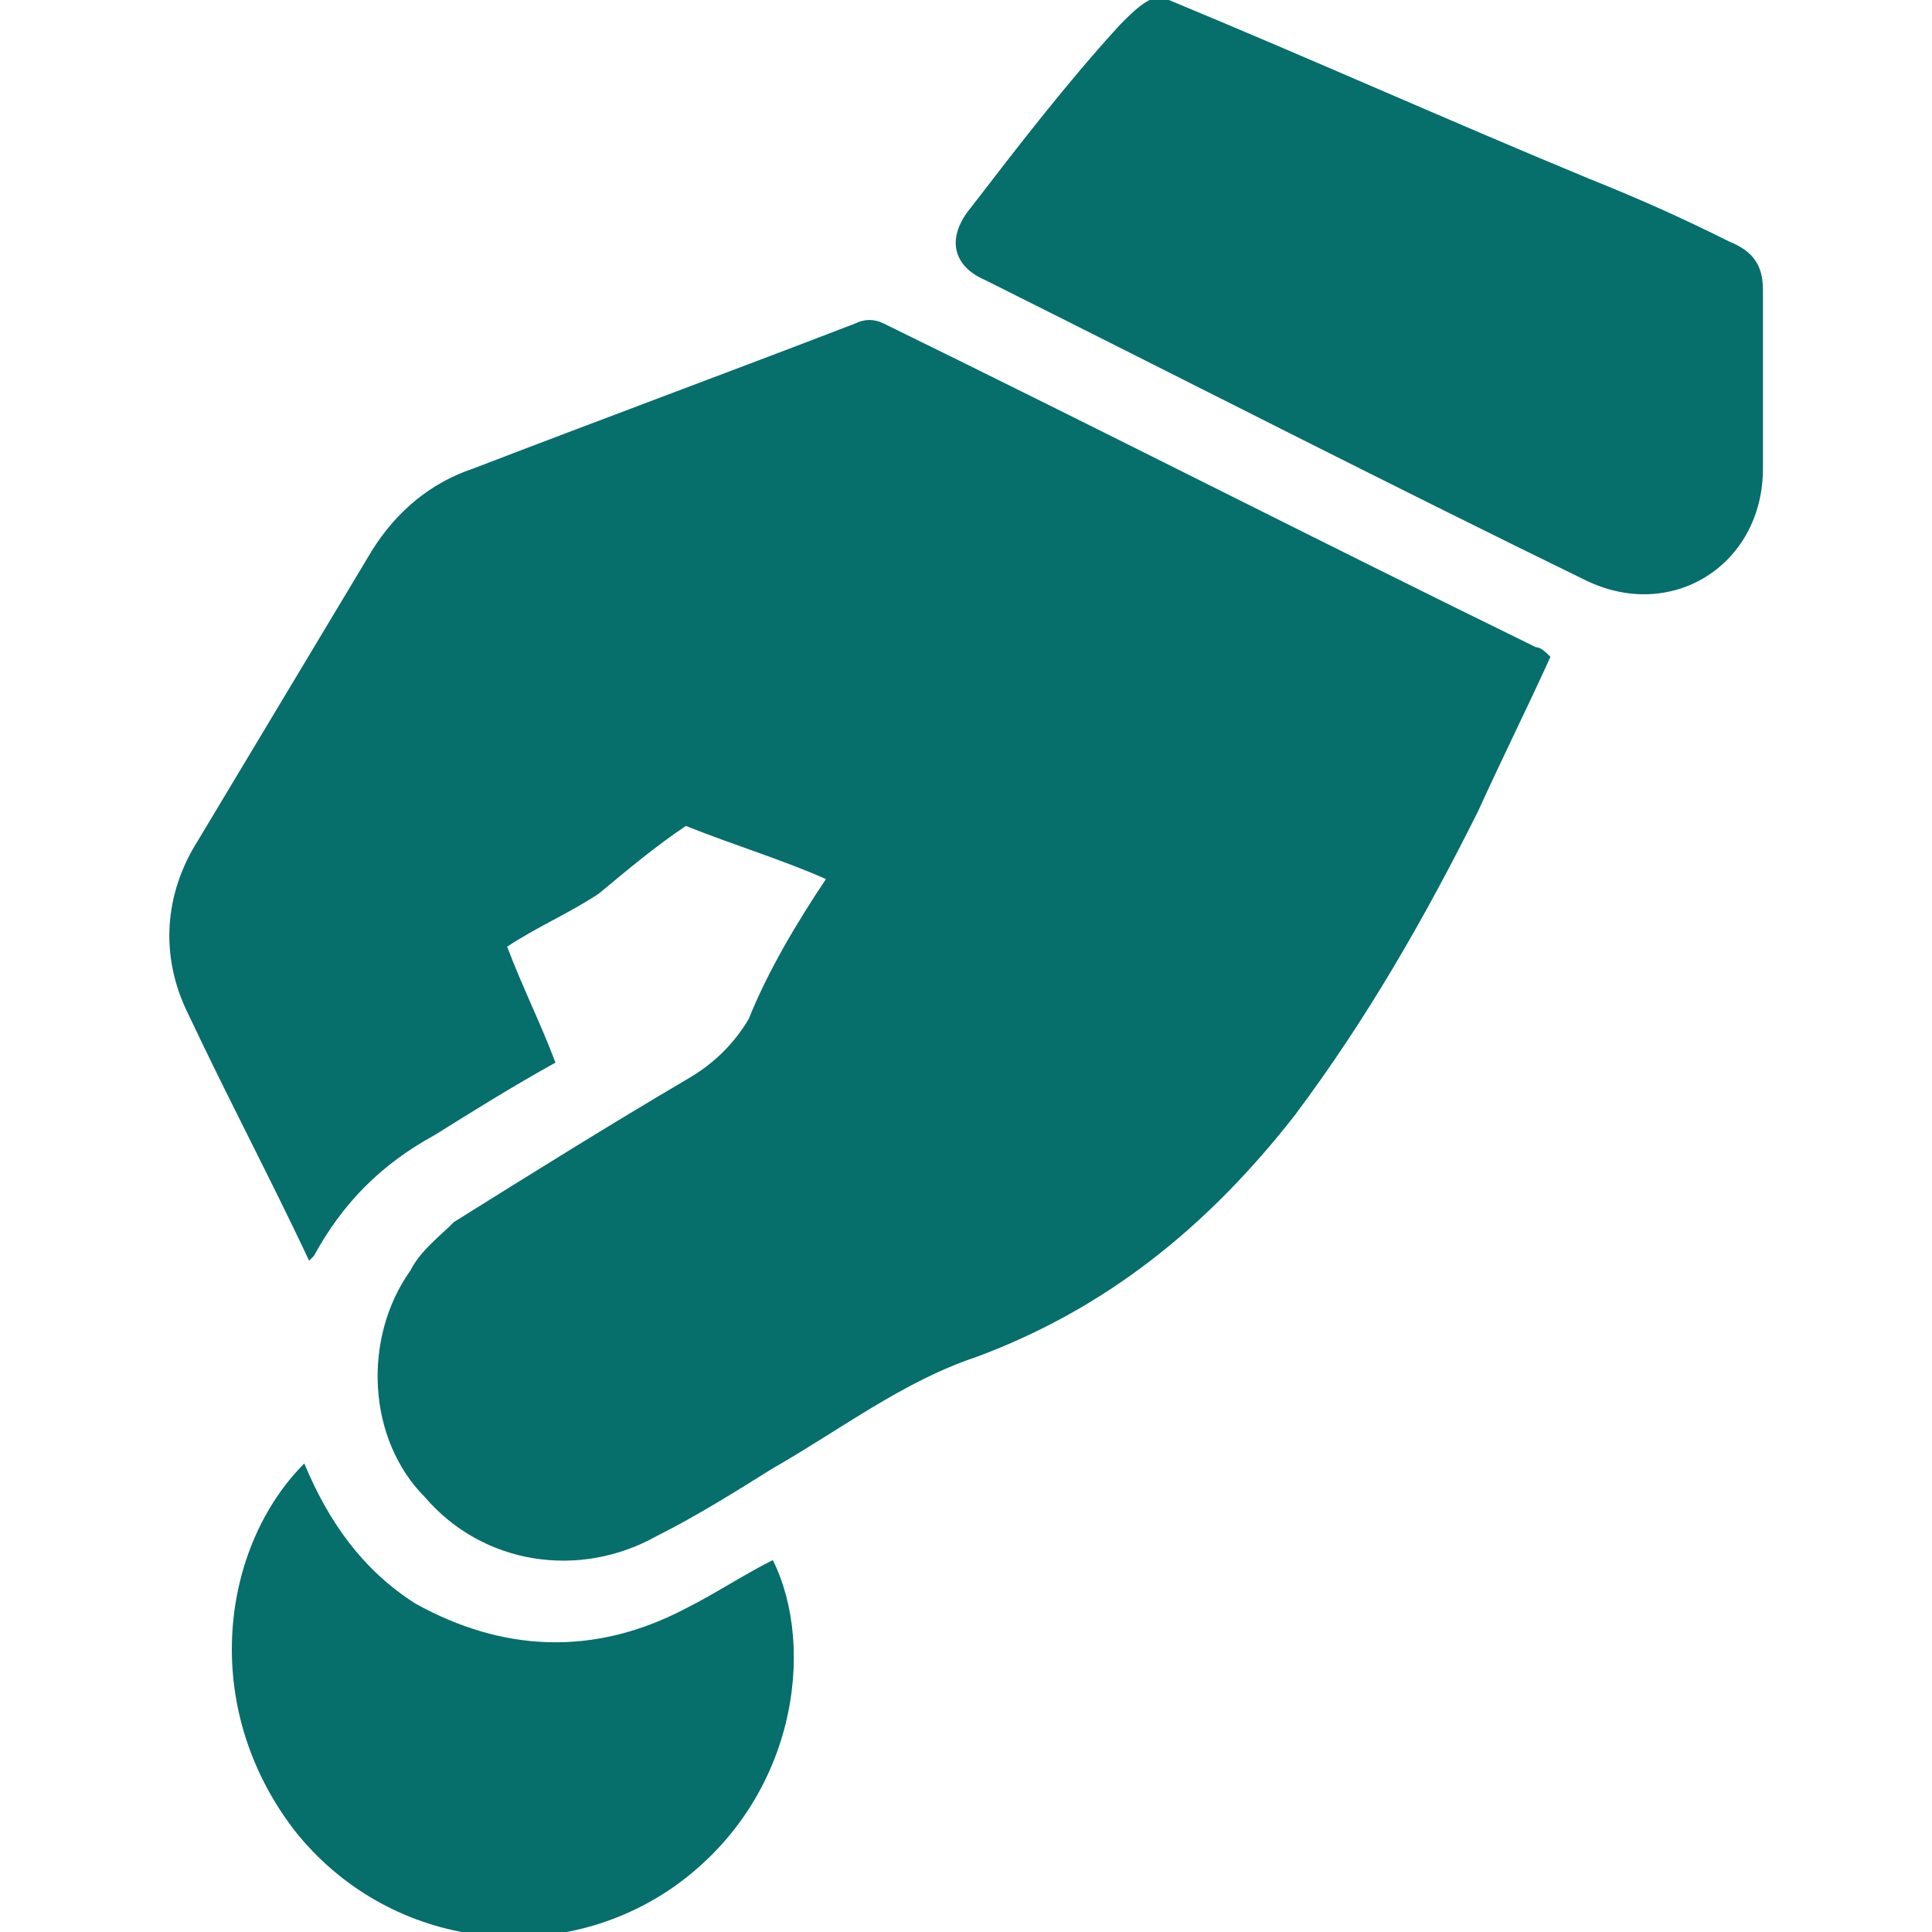 <svg xmlns="http://www.w3.org/2000/svg" xmlns:xlink="http://www.w3.org/1999/xlink" id="Layer_1" x="0px" y="0px" viewBox="0 0 40 40" style="enable-background:new 0 0 40 40;" xml:space="preserve"><style type="text/css">	.st0{fill:#066E6B;}</style><g>	<path class="st0" d="M24.2,0c2.9,1.2,5.8,2.5,8.7,3.7c1,0.4,1.9,0.8,2.9,1.3c0.5,0.2,0.7,0.5,0.7,1c0,1.2,0,2.5,0,3.7  c0,2-1.9,3.2-3.7,2.3c-4.1-2-8.2-4.1-12.4-6.2c-0.7-0.3-0.8-0.9-0.3-1.5c1-1.3,2-2.6,3.1-3.8c0.2-0.2,0.4-0.4,0.6-0.5  C23.8,0,24,0,24.2,0z"></path>	<path class="st0" d="M17.1,18.2c-0.9-0.4-1.9-0.7-2.9-1.1c-0.6,0.4-1.2,0.9-1.8,1.4c-0.6,0.4-1.3,0.7-1.9,1.1  c0.3,0.8,0.7,1.6,1,2.4c-0.9,0.5-1.7,1-2.5,1.5c-1.1,0.6-1.9,1.4-2.5,2.5c0,0-0.1,0.1-0.1,0.1c-0.8-1.7-1.7-3.4-2.5-5.1  c-0.6-1.2-0.5-2.5,0.2-3.6c1.2-2,2.4-4,3.6-6c0.5-0.8,1.2-1.4,2.1-1.7c2.6-1,5.3-2,7.9-3c0.2-0.1,0.4-0.1,0.6,0  c4.5,2.2,9,4.5,13.5,6.7c0.1,0,0.2,0.1,0.3,0.2c-0.5,1.1-1,2.1-1.5,3.2c-1.1,2.2-2.3,4.3-3.8,6.3c-1.8,2.3-3.9,4-6.6,5  c-1.5,0.5-2.8,1.5-4.2,2.3c-0.8,0.5-1.6,1-2.4,1.4c-1.6,0.9-3.6,0.6-4.8-0.8c-1.2-1.2-1.3-3.3-0.3-4.7c0.2-0.4,0.6-0.7,0.9-1  c1.6-1,3.2-2,4.9-3c0.5-0.3,0.9-0.7,1.2-1.2C15.9,20.1,16.5,19.1,17.1,18.2z"></path>	<path class="st0" d="M6.3,30.3c0.5,1.2,1.2,2.2,2.3,2.9c1.8,1,3.7,1.1,5.6,0.1c0.6-0.3,1.2-0.7,1.8-1c0.9,1.8,0.5,5-2.1,6.8  c-2.5,1.7-5.9,1.2-7.8-1.2C4.1,35.3,4.6,32,6.3,30.3z"></path></g></svg>